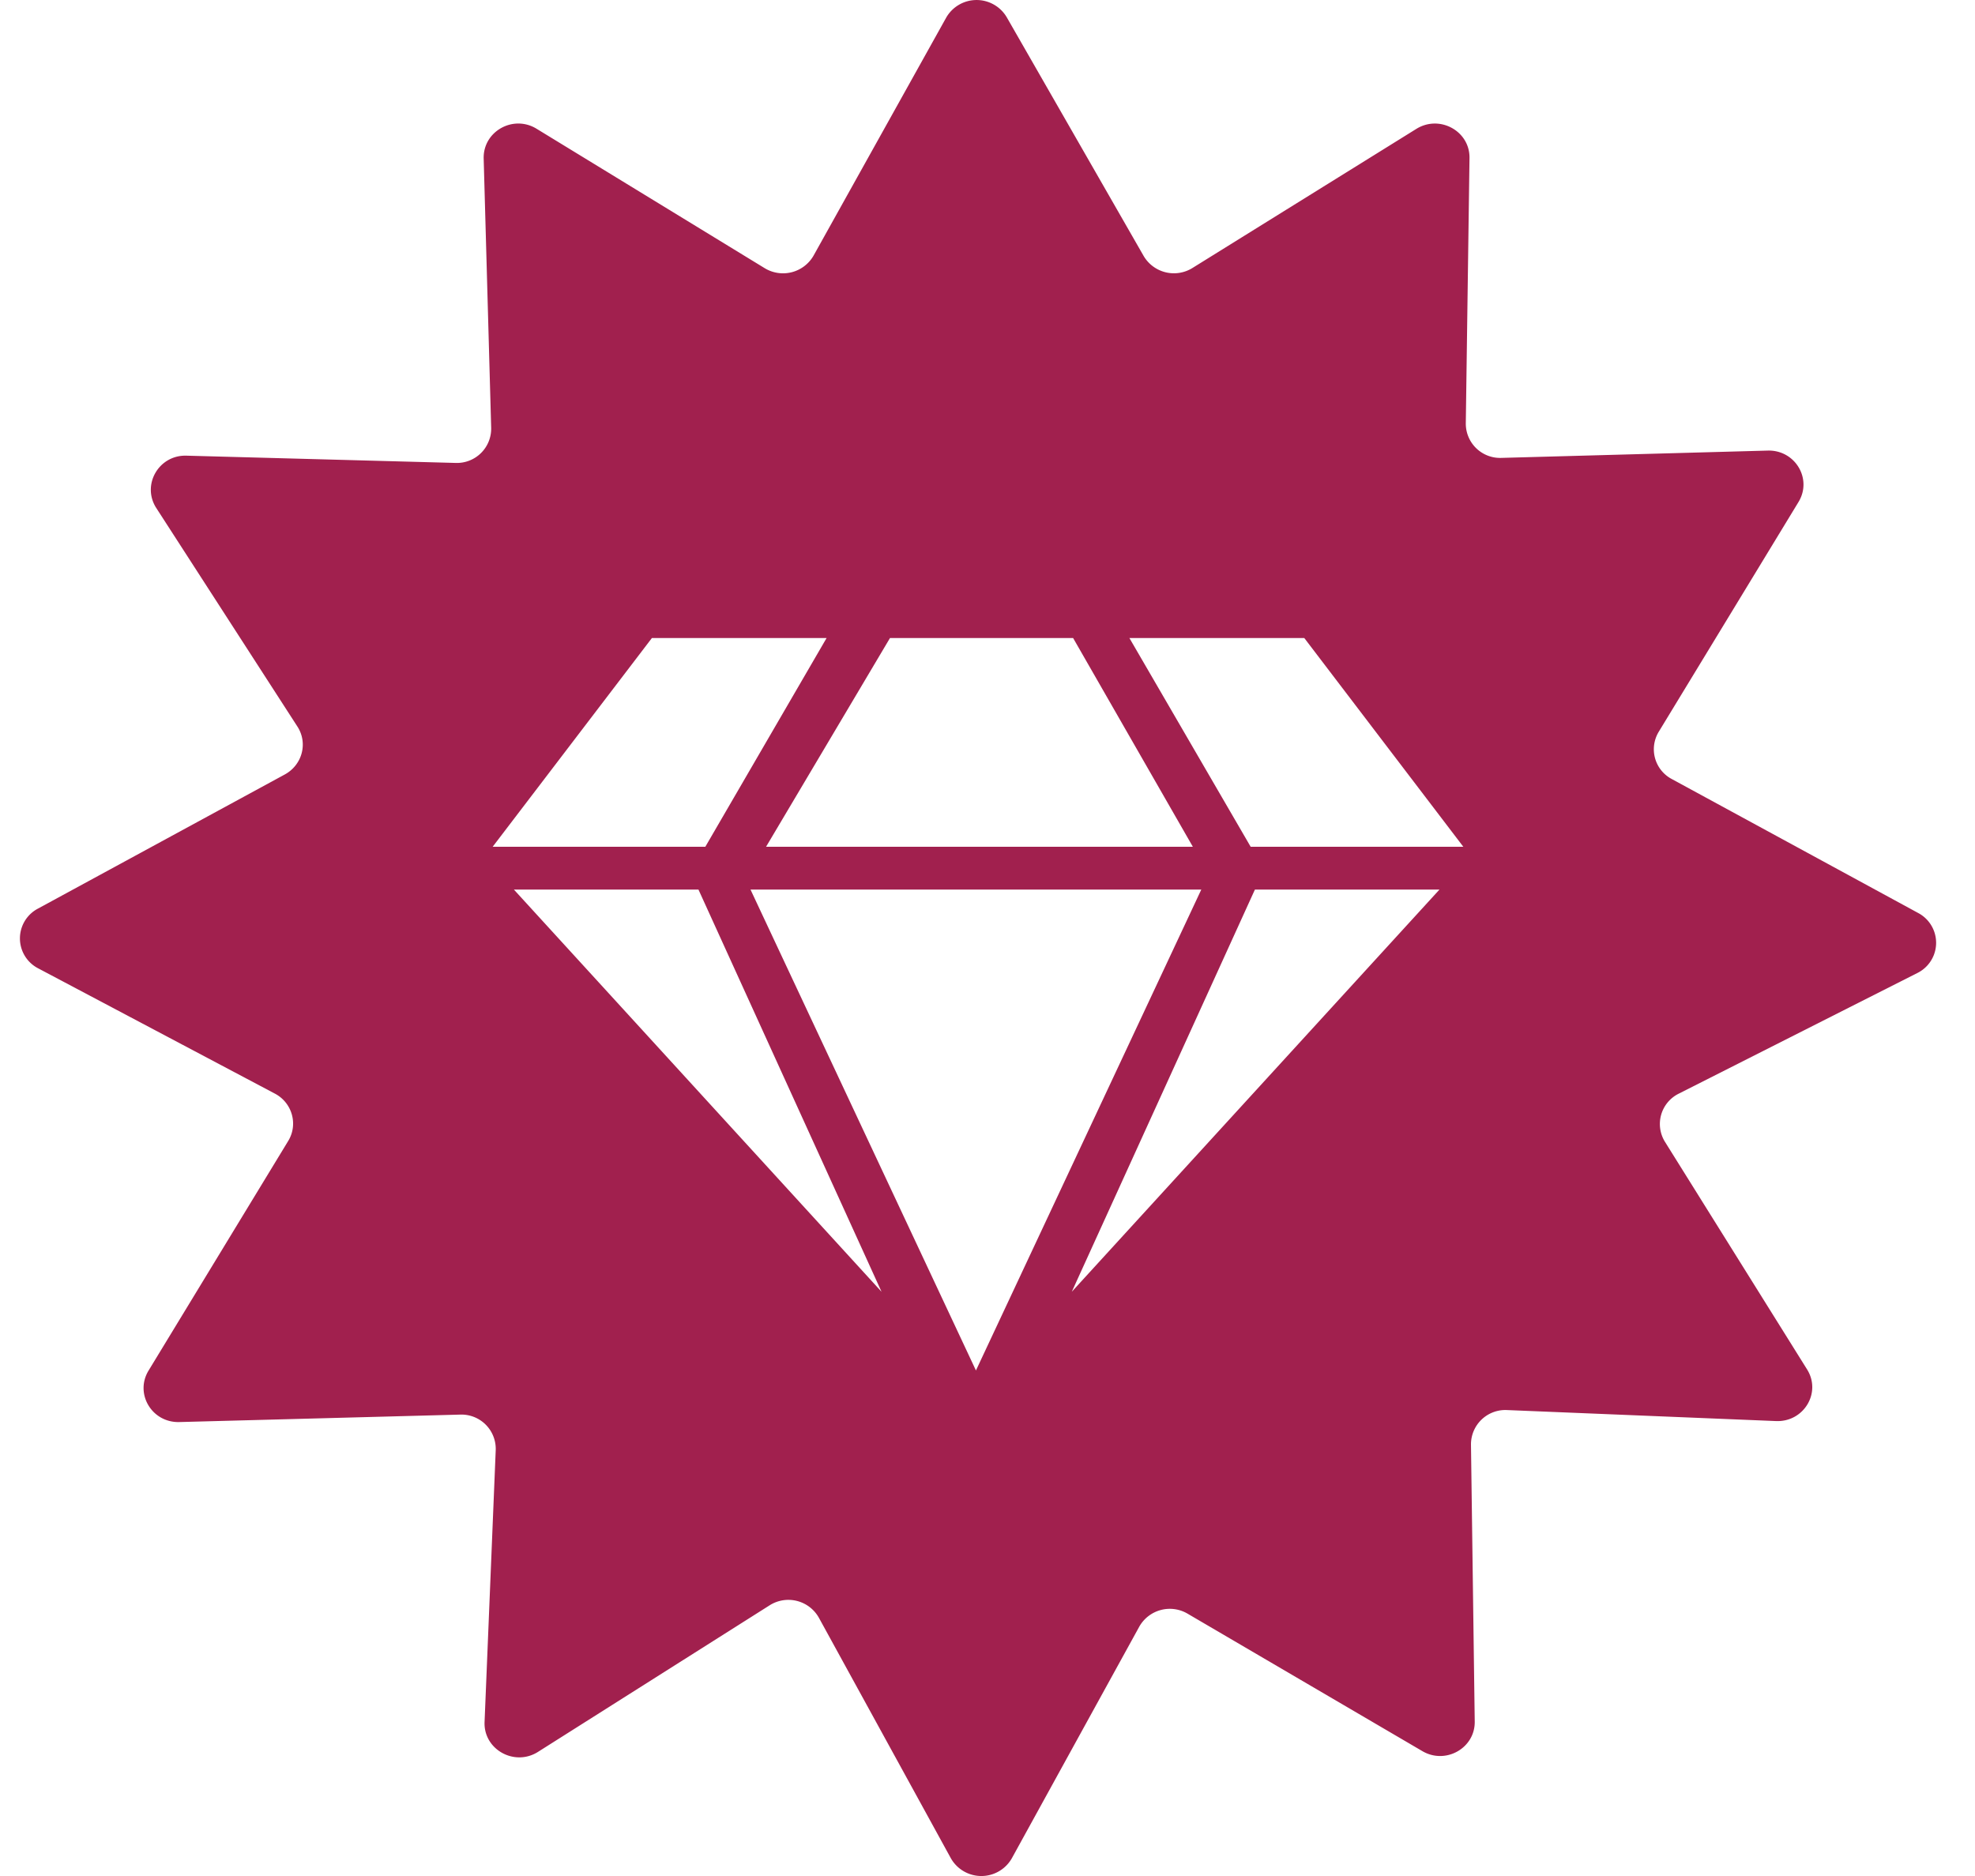 <svg width="40" height="38" viewBox="0 0 40 38" xmlns="http://www.w3.org/2000/svg">
    <path d="m25.33 17.152-2.456-4.228h3.542l3.221 4.228H25.33zm-3.623 9.014 3.709-8.147h3.738l-7.447 8.147zm-1.94 1.596L15.2 18.019h9.13l-4.565 9.743zm-9.36-9.743h3.739l3.708 8.147-7.446-8.147zm-.429-.867 3.225-4.228h3.538l-2.456 4.228H9.978zm11.756-4.228 2.425 4.228h-8.644l2.51-4.228h3.71zm17.116 5.57-4.993-2.715a.682.682 0 0 1-.263-.955l2.831-4.655c.286-.469-.069-1.058-.623-1.042l-5.393.148a.695.695 0 0 1-.722-.698l.075-5.375c.009-.548-.606-.884-1.077-.591L24.15 5.429a.711.711 0 0 1-.988-.245L20.39.35a.709.709 0 0 0-1.227.008l-2.686 4.82a.713.713 0 0 1-.988.255l-4.62-2.824c-.475-.293-1.088.053-1.073.603l.152 5.46a.695.695 0 0 1-.723.705L3.776 9.23c-.56-.017-.91.59-.613 1.057l2.86 4.429c.217.335.1.777-.254.971L.766 18.406a.682.682 0 0 0 .008 1.209l4.795 2.538c.35.186.473.624.267.96l-2.827 4.649c-.285.468.067 1.057.621 1.043l5.69-.151a.695.695 0 0 1 .72.718l-.226 5.508c-.023.556.604.908 1.082.606l4.69-2.968a.708.708 0 0 1 .999.251l2.672 4.87a.71.71 0 0 0 1.237 0l2.579-4.688a.71.71 0 0 1 .977-.266l4.758 2.786c.47.276 1.069-.061 1.06-.601l-.076-5.61a.696.696 0 0 1 .73-.698l5.449.223c.563.022.923-.577.627-1.048l-2.877-4.608a.685.685 0 0 1 .275-.974l4.837-2.446a.683.683 0 0 0 .017-1.215z" fill="#A1204E" fill-rule="nonzero"/>
</svg>
